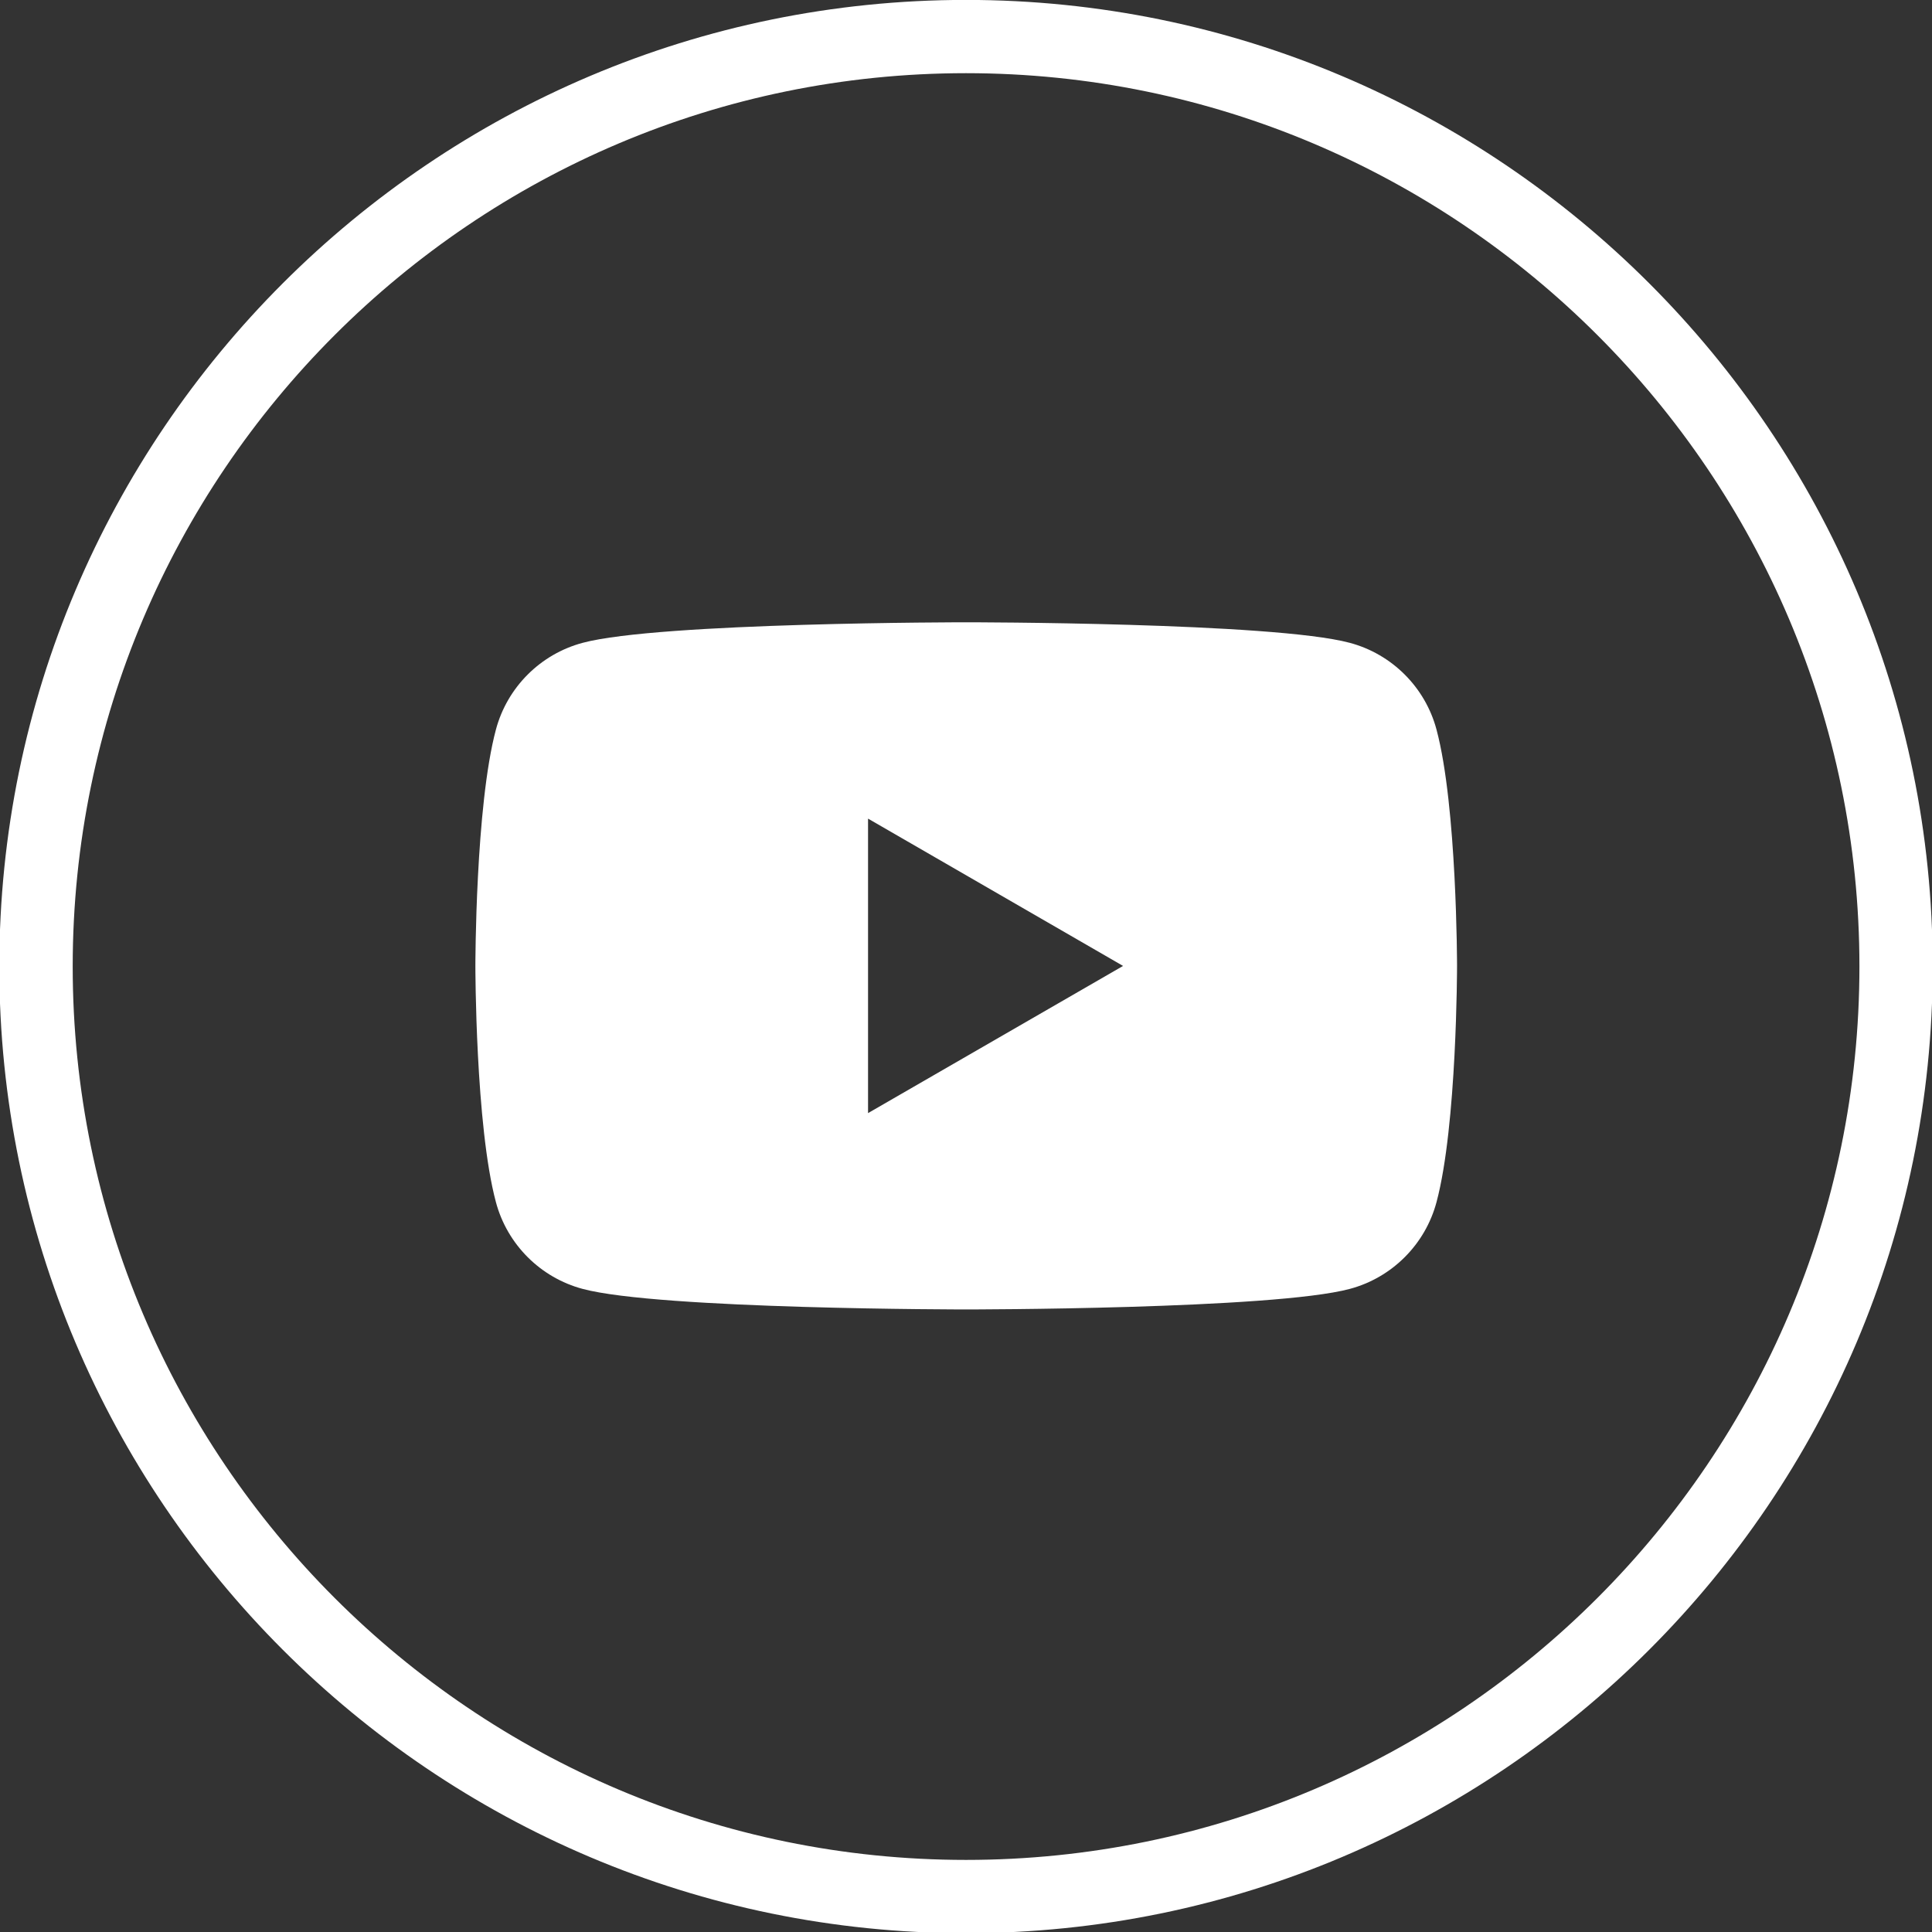 <?xml version="1.0" encoding="UTF-8" standalone="no"?>
<!-- Created with Inkscape (http://www.inkscape.org/) -->

<svg
   width="5.148mm"
   height="5.148mm"
   viewBox="0 0 5.148 5.148"
   version="1.1"
   id="svg574283"
   inkscape:version="1.2.1 (9c6d41e, 2022-07-14)"
   sodipodi:docname="youtube.svg"
   xmlns:inkscape="http://www.inkscape.org/namespaces/inkscape"
   xmlns:sodipodi="http://sodipodi.sourceforge.net/DTD/sodipodi-0.dtd"
   xmlns="http://www.w3.org/2000/svg"
   xmlns:svg="http://www.w3.org/2000/svg">
  <rect x="0" y="0" width="5.148" height="5.148" fill="#333333" stroke="none"/>
  <sodipodi:namedview
     id="namedview574285"
     pagecolor="#ffffff"
     bordercolor="#000000"
     borderopacity="0.25"
     inkscape:showpageshadow="2"
     inkscape:pageopacity="0.0"
     inkscape:pagecheckerboard="0"
     inkscape:deskcolor="#d1d1d1"
     inkscape:document-units="mm"
     showgrid="false"
     inkscape:zoom="13.455443"
     inkscape:cx="16.610378"
     inkscape:cy="9.7358368"
     inkscape:window-width="1440"
     inkscape:window-height="872"
     inkscape:window-x="0"
     inkscape:window-y="28"
     inkscape:window-maximized="0"
     inkscape:current-layer="layer1" />
  <defs
     id="defs574280" />
  <g
     inkscape:label="Layer 1"
     inkscape:groupmode="layer"
     id="layer1"
     transform="translate(-101.25,-145.926)">
    <g
       id="g18345"
       transform="matrix(0.353,0,0,-0.353,103.824,146.121)"
       style="display:inline">
      <path
         d="m 0,0 c -3.718,0 -6.743,-3.025 -6.743,-6.743 0,-3.719 3.025,-6.744 6.743,-6.744 3.718,0 6.744,3.025 6.744,6.744 C 6.744,-3.025 3.718,0 0,0 m 0,-14.04 c -4.024,0 -7.297,3.273 -7.297,7.297 0,4.023 3.273,7.296 7.297,7.296 4.024,0 7.297,-3.273 7.297,-7.296 0,-4.024 -3.273,-7.297 -7.297,-7.297"
         style="fill:#ffffff;fill-opacity:1;fill-rule:nonzero;stroke:none"
         id="path18347" />
    </g>
    <g
       id="g18349"
       transform="matrix(0.353,0,0,-0.353,103.563,148.892)"
       style="display:inline">
      <path
         d="M 0,0 V 2.223 L 1.925,1.111 Z M 4.291,2.895 C 4.206,3.214 3.955,3.465 3.636,3.55 3.058,3.705 0.741,3.705 0.741,3.705 c 0,0 -2.317,0 -2.895,-0.155 C -2.473,3.465 -2.724,3.214 -2.809,2.895 -2.964,2.317 -2.964,1.111 -2.964,1.111 c 0,0 0,-1.205 0.155,-1.783 0.085,-0.319 0.336,-0.57 0.655,-0.655 0.578,-0.155 2.895,-0.155 2.895,-0.155 0,0 2.317,0 2.895,0.155 0.319,0.085 0.57,0.336 0.655,0.655 0.155,0.578 0.155,1.783 0.155,1.783 0,0 0,1.206 -0.155,1.784"
         style="fill:#ffffff;fill-opacity:1;fill-rule:nonzero;stroke:none"
         id="path18351" />
    </g>
  </g>
</svg>

